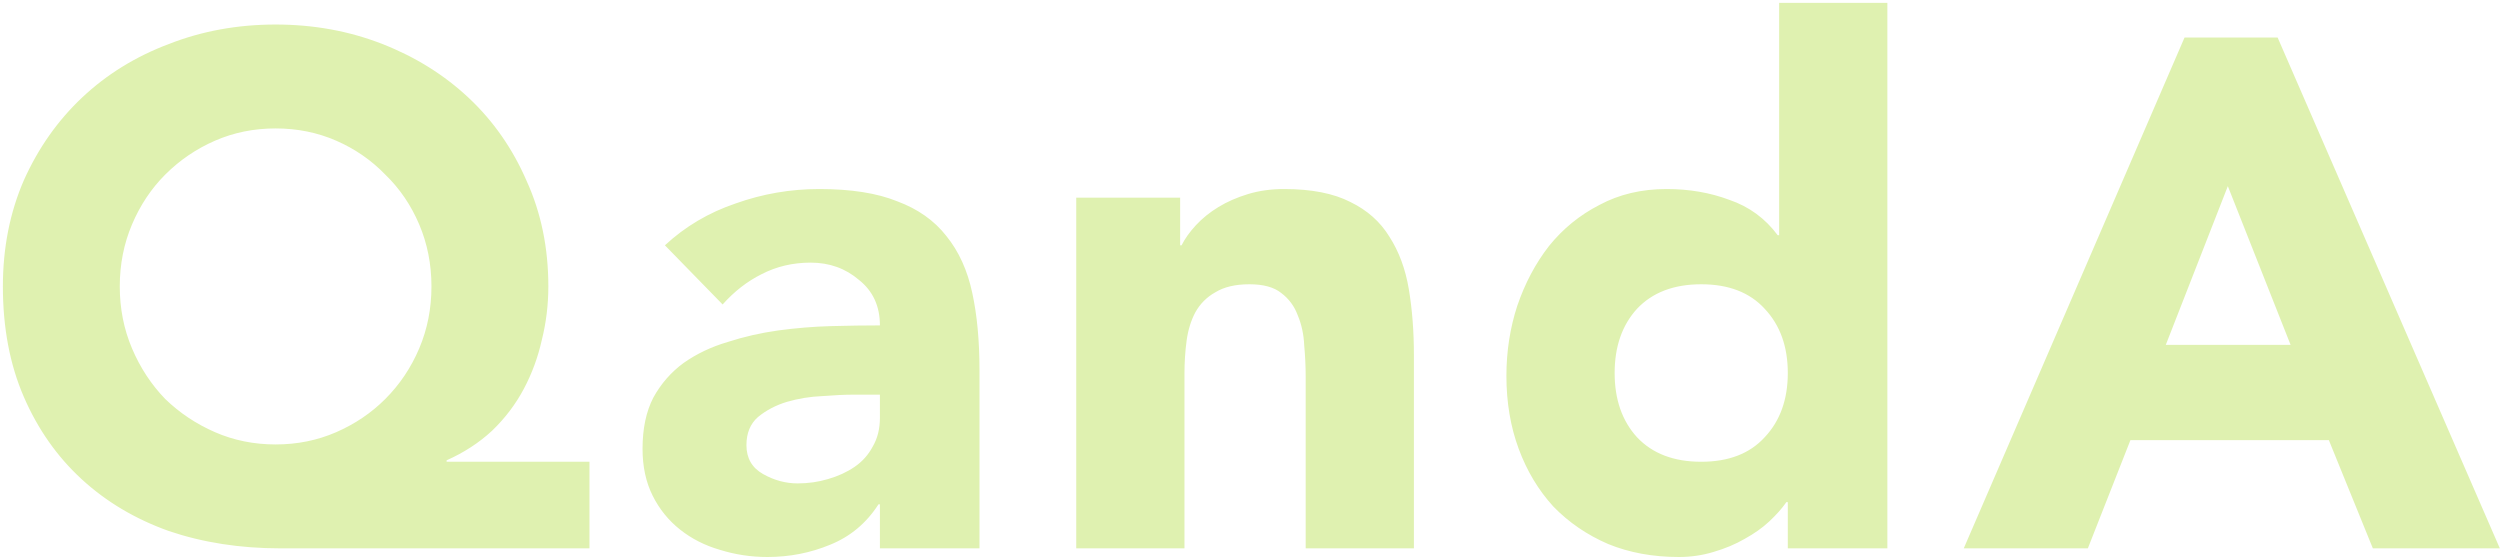 <svg width="693" height="155" viewBox="0 0 693 155" fill="none" xmlns="http://www.w3.org/2000/svg">
<g style="mix-blend-mode:multiply">
<path d="M163.4 152H77.6C66.533 152 56.267 150.4 46.8 147.2C37.467 143.867 29.4 139.067 22.6 132.8C15.8 126.533 10.467 118.933 6.6 110C2.733 101.067 0.8 90.867 0.8 79.4C0.8 68.733 2.733 58.933 6.6 50C10.6 41.067 16 33.4 22.8 27C29.6 20.6 37.6 15.667 46.8 12.2C56 8.6 65.867 6.8 76.4 6.8C86.933 6.8 96.8 8.6 106 12.2C115.2 15.8 123.2 20.8 130 27.2C136.8 33.6 142.133 41.267 146 50.2C150 59 152 68.733 152 79.4C152 84.467 151.4 89.4 150.2 94.2C149.133 99 147.467 103.533 145.2 107.8C142.933 112.067 140 115.933 136.4 119.4C132.8 122.733 128.6 125.467 123.8 127.6V128H163.4V152ZM33.2 79.4C33.2 85.533 34.333 91.267 36.6 96.6C38.867 101.933 41.933 106.6 45.8 110.6C49.8 114.467 54.4 117.533 59.6 119.8C64.8 122.067 70.4 123.2 76.4 123.2C82.4 123.2 88 122.067 93.2 119.8C98.4 117.533 102.933 114.467 106.8 110.6C110.8 106.6 113.933 101.933 116.2 96.6C118.467 91.267 119.6 85.533 119.6 79.4C119.6 73.267 118.467 67.533 116.2 62.2C113.933 56.867 110.8 52.267 106.8 48.4C102.933 44.4 98.4 41.267 93.2 39C88 36.733 82.4 35.6 76.4 35.6C70.4 35.6 64.8 36.733 59.6 39C54.4 41.267 49.8 44.4 45.8 48.4C41.933 52.267 38.867 56.867 36.6 62.2C34.333 67.533 33.2 73.267 33.2 79.4ZM243.913 139.8H243.513C240.179 145 235.713 148.733 230.113 151C224.646 153.267 218.846 154.4 212.713 154.4C208.179 154.4 203.779 153.733 199.513 152.4C195.379 151.2 191.713 149.333 188.513 146.8C185.313 144.267 182.779 141.133 180.913 137.4C179.046 133.667 178.113 129.333 178.113 124.4C178.113 118.8 179.113 114.067 181.113 110.2C183.246 106.333 186.046 103.133 189.513 100.6C193.113 98.067 197.179 96.133 201.712 94.8C206.246 93.333 210.913 92.267 215.713 91.6C220.646 90.933 225.513 90.533 230.313 90.4C235.246 90.267 239.779 90.2 243.913 90.2C243.913 84.867 241.979 80.667 238.113 77.6C234.379 74.4 229.913 72.8 224.713 72.8C219.779 72.8 215.246 73.867 211.113 76C207.113 78 203.513 80.8 200.313 84.4L184.313 68C189.913 62.8 196.446 58.933 203.913 56.4C211.379 53.733 219.113 52.4 227.113 52.4C235.913 52.4 243.113 53.533 248.713 55.8C254.446 57.933 258.979 61.133 262.313 65.4C265.779 69.667 268.179 74.933 269.513 81.2C270.846 87.333 271.513 94.467 271.513 102.6V152H243.913V139.8ZM236.513 109.4C234.246 109.4 231.379 109.533 227.913 109.8C224.579 109.933 221.313 110.467 218.113 111.4C215.046 112.333 212.379 113.733 210.113 115.6C207.979 117.467 206.913 120.067 206.913 123.4C206.913 127 208.446 129.667 211.513 131.4C214.579 133.133 217.779 134 221.113 134C224.046 134 226.846 133.6 229.513 132.8C232.313 132 234.779 130.867 236.913 129.4C239.046 127.933 240.713 126.067 241.913 123.8C243.246 121.533 243.913 118.867 243.913 115.8V109.4H236.513ZM298.334 54.8H327.134V68H327.534C328.468 66.133 329.801 64.267 331.534 62.4C333.268 60.533 335.334 58.867 337.734 57.4C340.134 55.933 342.868 54.733 345.934 53.8C349.001 52.867 352.334 52.4 355.934 52.4C363.534 52.4 369.668 53.6 374.334 56C379.001 58.267 382.601 61.467 385.134 65.6C387.801 69.733 389.601 74.6 390.534 80.2C391.468 85.8 391.934 91.867 391.934 98.4V152H361.934V104.4C361.934 101.6 361.801 98.733 361.534 95.8C361.401 92.733 360.801 89.933 359.734 87.4C358.801 84.867 357.268 82.8 355.134 81.2C353.134 79.6 350.201 78.8 346.334 78.8C342.468 78.8 339.334 79.533 336.934 81C334.534 82.333 332.668 84.2 331.334 86.6C330.134 88.867 329.334 91.467 328.934 94.4C328.534 97.333 328.334 100.4 328.334 103.6V152H298.334V54.8ZM523.178 152H495.578V139.2H495.178C493.978 140.933 492.378 142.733 490.378 144.6C488.511 146.333 486.245 147.933 483.578 149.4C481.045 150.867 478.178 152.067 474.978 153C471.911 153.933 468.711 154.4 465.378 154.4C458.178 154.4 451.645 153.2 445.778 150.8C439.911 148.267 434.845 144.8 430.578 140.4C426.445 135.867 423.245 130.533 420.978 124.4C418.711 118.267 417.578 111.533 417.578 104.2C417.578 97.4 418.578 90.933 420.578 84.8C422.711 78.533 425.645 73 429.378 68.2C433.245 63.4 437.911 59.6 443.378 56.8C448.845 53.867 455.045 52.4 461.978 52.4C468.245 52.4 474.045 53.4 479.378 55.4C484.845 57.267 489.311 60.533 492.778 65.2H493.178V0.8H523.178V152ZM495.578 103.4C495.578 96.067 493.445 90.133 489.178 85.6C485.045 81.067 479.178 78.8 471.578 78.8C463.978 78.8 458.045 81.067 453.778 85.6C449.645 90.133 447.578 96.067 447.578 103.4C447.578 110.733 449.645 116.667 453.778 121.2C458.045 125.733 463.978 128 471.578 128C479.178 128 485.045 125.733 489.178 121.2C493.445 116.667 495.578 110.733 495.578 103.4ZM605.555 10.4H631.355L692.955 152H657.755L645.555 122H590.555L578.755 152H544.355L605.555 10.4ZM617.555 51.6L600.355 95.6H634.955L617.555 51.6Z" fill="#DFF1B0"/>
</g>
</svg>
